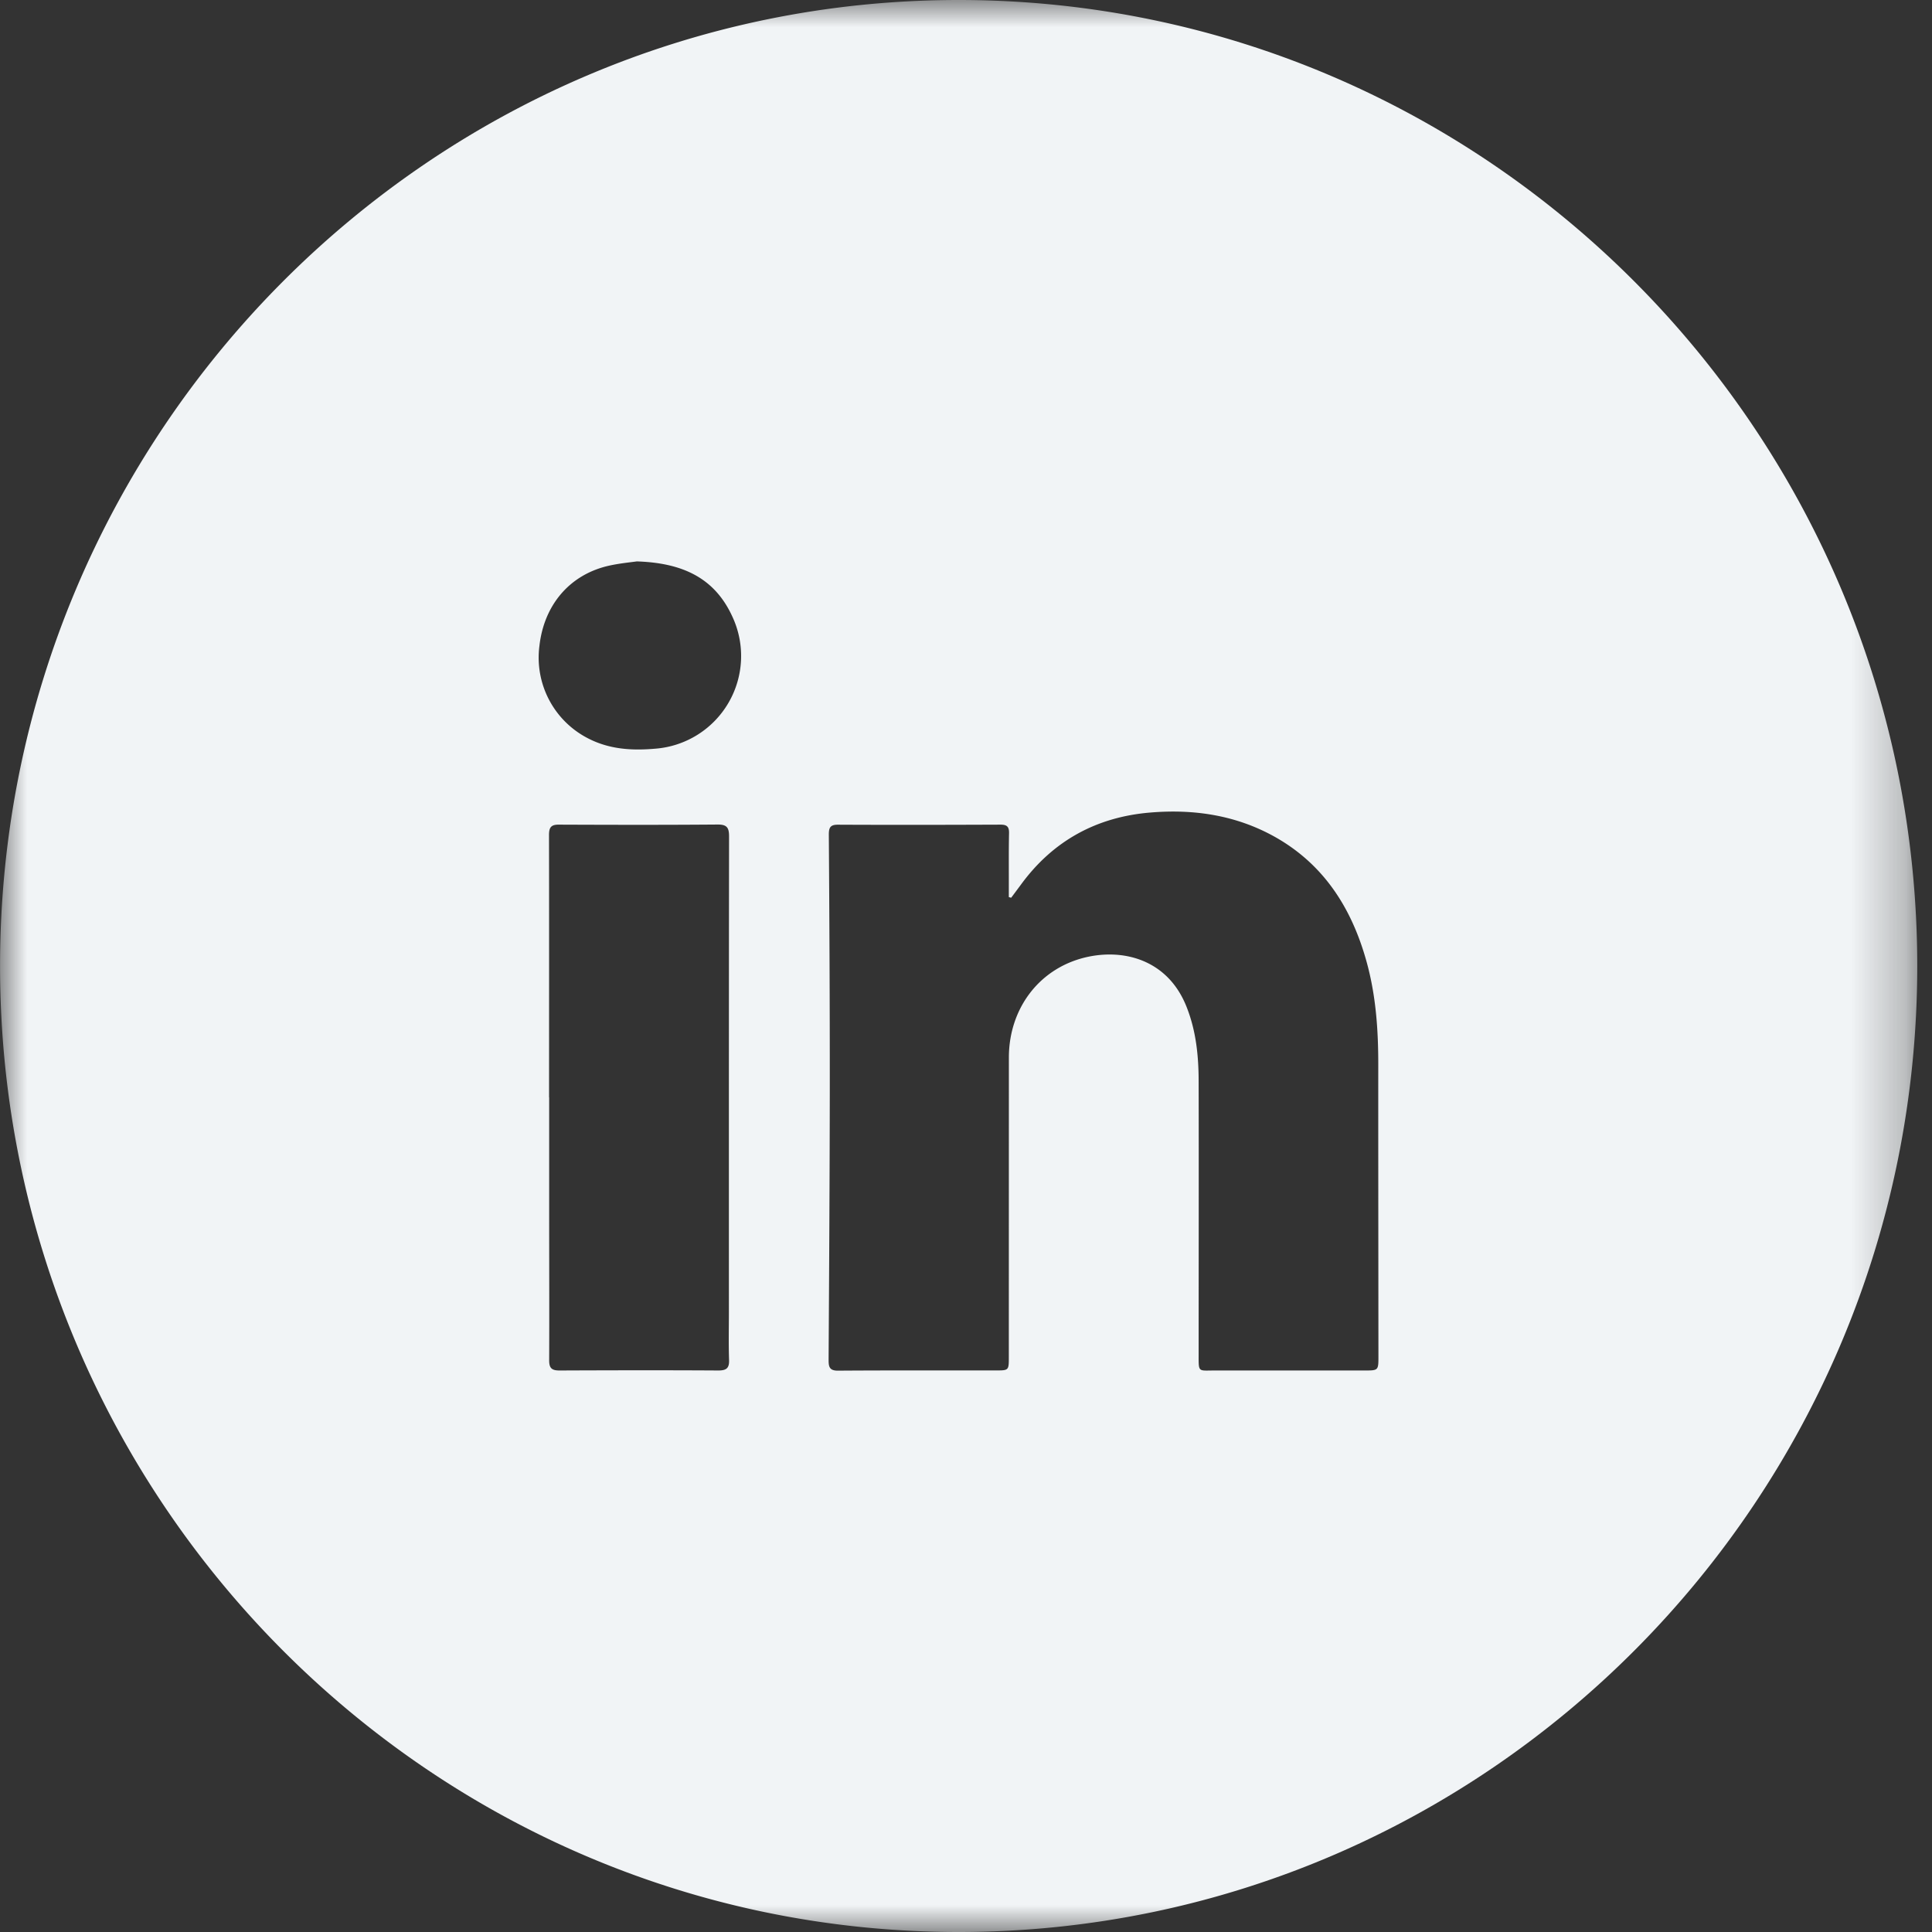 <svg xmlns="http://www.w3.org/2000/svg" xmlns:xlink="http://www.w3.org/1999/xlink" width="36" height="36" viewBox="0 0 36 36">
    <rect x="0" y="0" width="36" height="36" fill="#333333" stroke="none"/>
    <defs>
        <path id="a" d="M0 0h35.724v36H.001z"/>
    </defs>
    <g fill="none" fill-rule="evenodd">
        <mask id="b" fill="#fff">
            <use xlink:href="#a"/>
        </mask>
        <path fill="#F1F4F6" d="M25.422 25.537h-2.787c-.312 0-.3.042-.3-.295 0-1.694.004-3.387 0-5.08 0-.475-.045-.943-.222-1.393-.33-.846-1.106-1.087-1.818-.945-.905.183-1.494.948-1.496 1.878l-.001 5.585c0 .246 0 .249-.238.249-.983.001-1.962-.003-2.943.004-.173.002-.177-.084-.177-.213.01-1.67.02-3.34.022-5.01.001-1.59-.007-3.18-.018-4.768 0-.135.033-.183.173-.182 1.009.005 2.018.003 3.027-.001.12 0 .161.039.158.16-.007.335-.003.67-.004 1.005v.185l.044.012.183-.246c.597-.816 1.407-1.257 2.403-1.341.826-.07 1.624.05 2.358.47.89.512 1.396 1.312 1.67 2.28.183.644.228 1.304.226 1.972-.001 1.803.002 3.607.003 5.41 0 .264 0 .264-.263.264M12.217 13.95c-.436.039-.857.015-1.256-.19a1.69 1.69 0 0 1-.91-1.721c.084-.756.551-1.316 1.261-1.49.208-.05.427-.07.554-.088.847.027 1.451.304 1.782 1.032a1.732 1.732 0 0 1-1.43 2.457m1.166 11.587c-.985-.006-1.972-.004-2.958 0-.14 0-.193-.039-.193-.186.004-.89 0-1.78 0-2.67v-2.235h-.002c0-1.629.002-3.26-.001-4.888 0-.14.039-.194.184-.192.986.004 1.973.006 2.958-.002.171-.001.213.056.213.22-.004 2.953-.003 5.905-.003 8.857 0 .301-.007.601.003.901.006.156-.054.195-.201.195M17.863 0C8.013 0 .001 8.076.001 18c0 9.925 8.013 18 17.862 18 9.85 0 17.862-8.075 17.862-18 0-9.924-8.013-18-17.862-18" mask="url(#b)"/>
    </g>
</svg>
